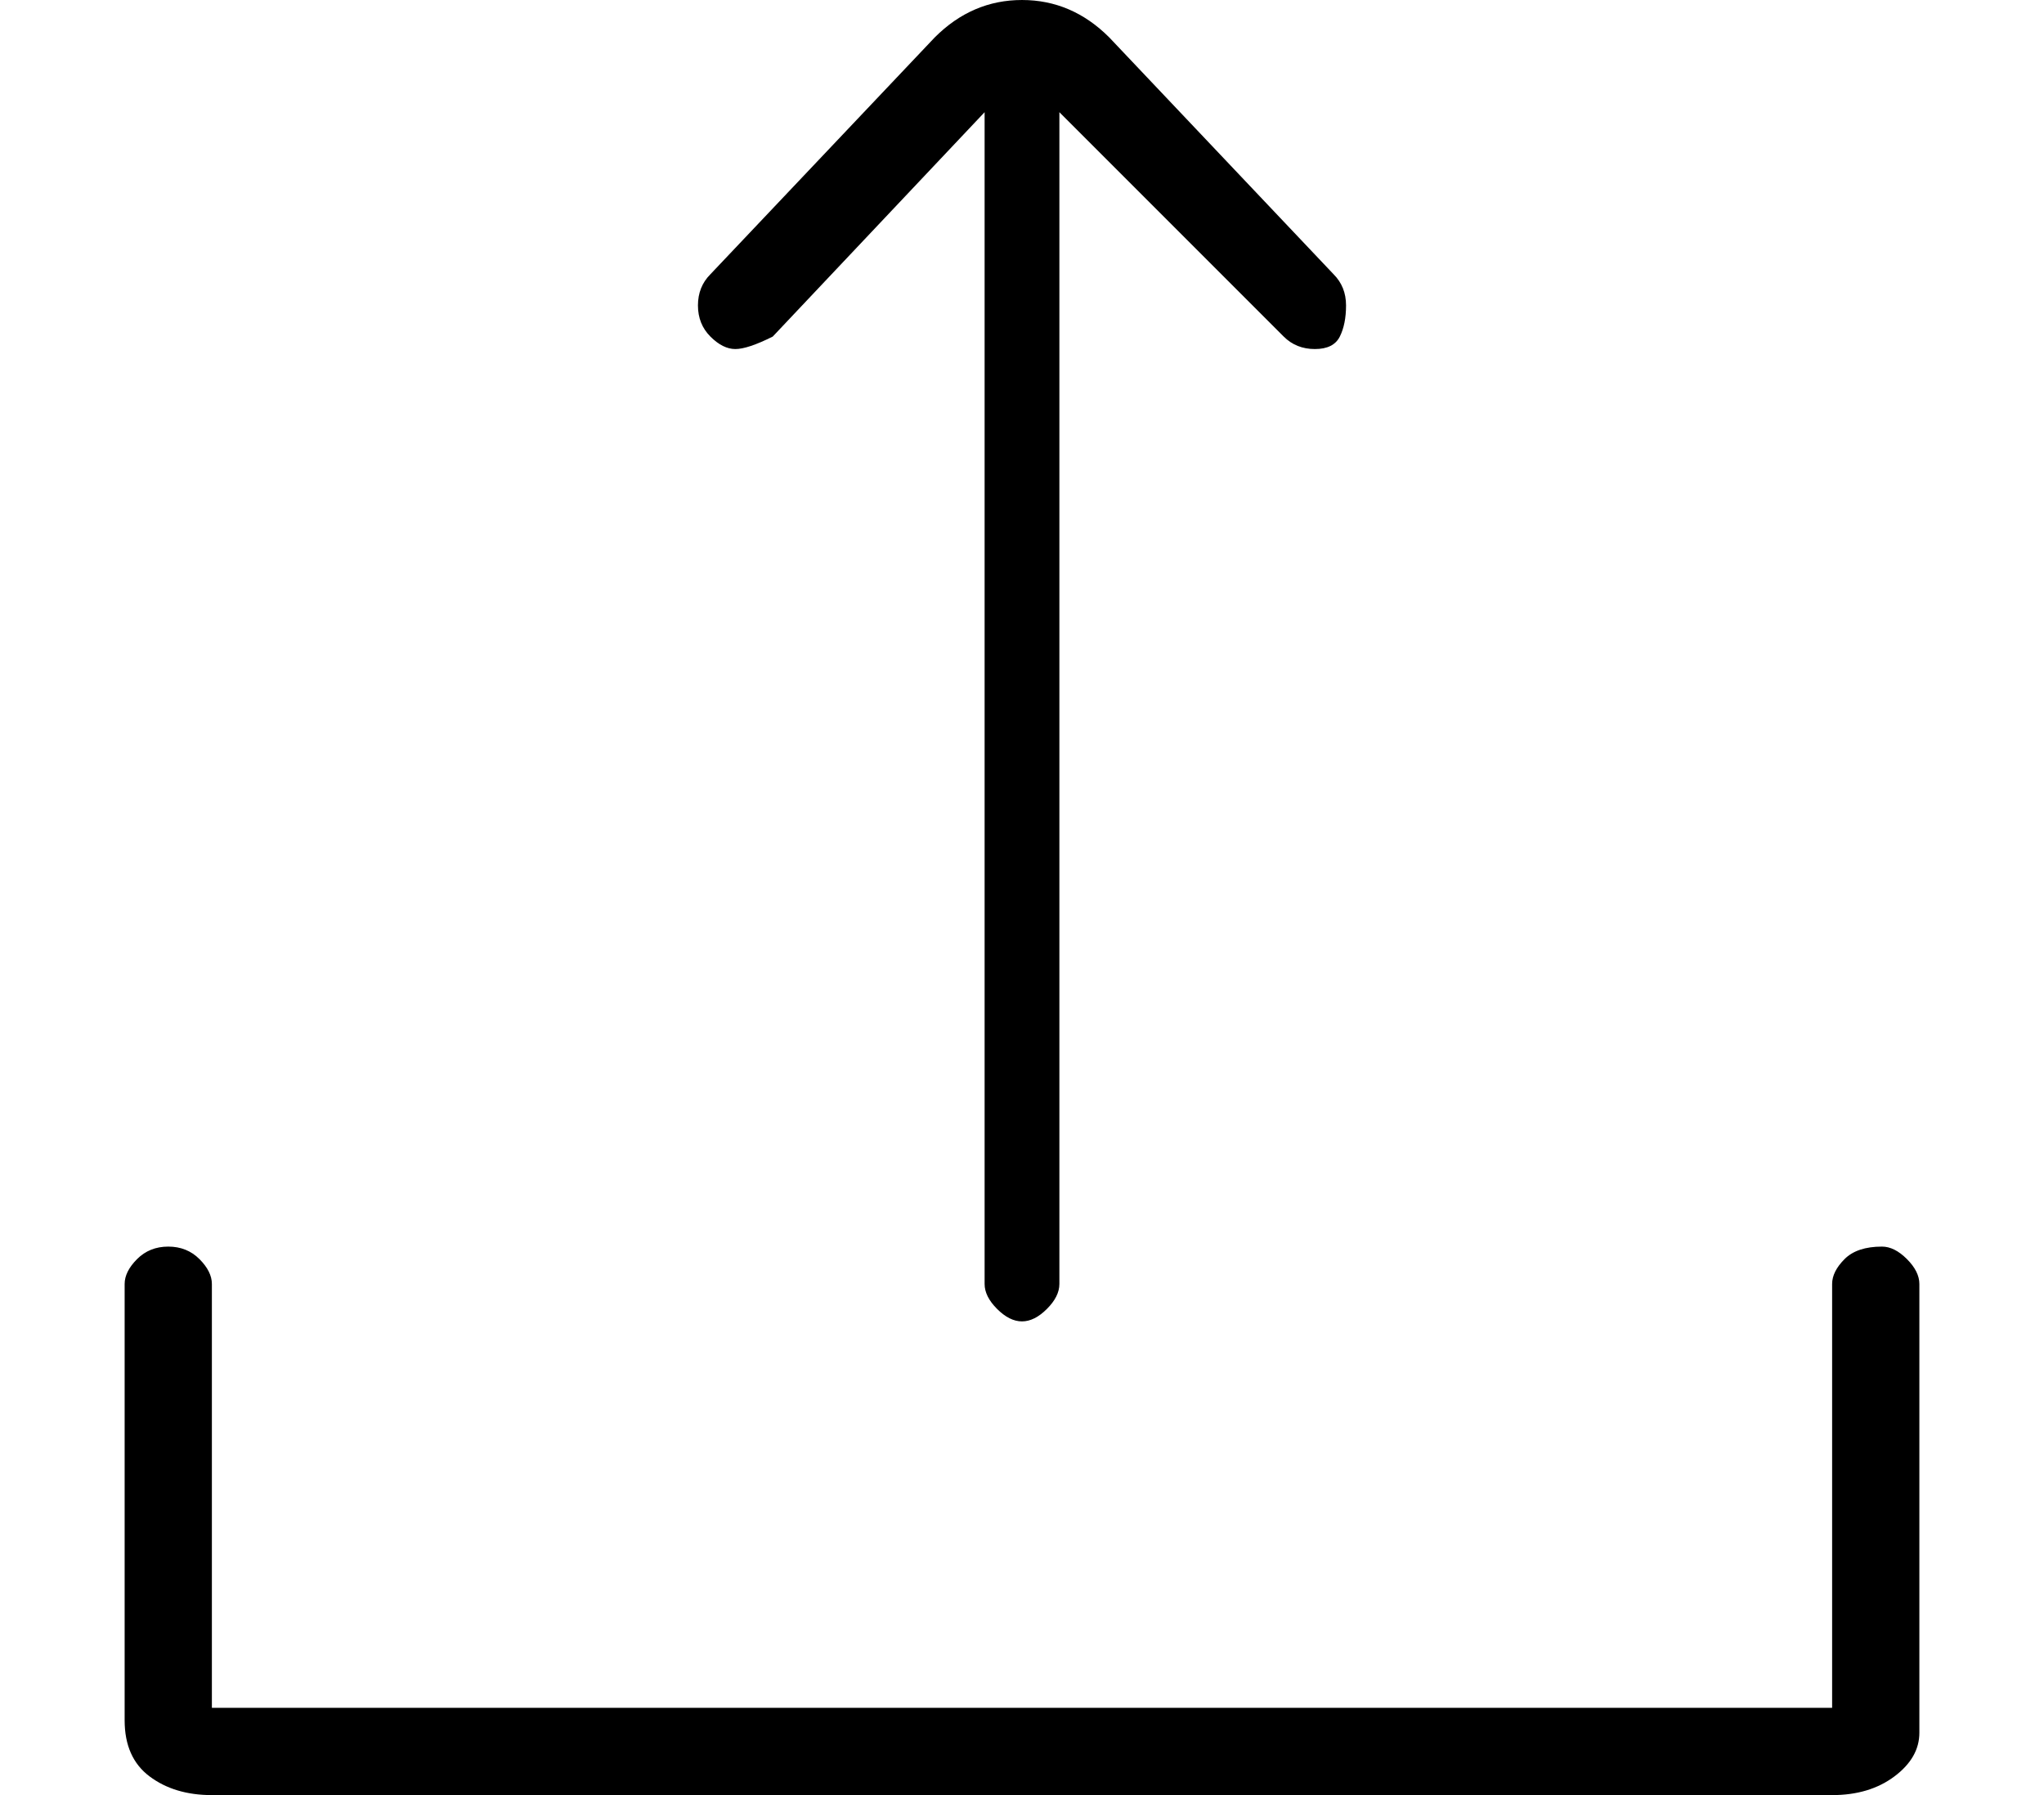 <?xml version="1.0" standalone="no"?>
<!DOCTYPE svg PUBLIC "-//W3C//DTD SVG 1.1//EN" "http://www.w3.org/Graphics/SVG/1.1/DTD/svg11.dtd" >
<svg xmlns="http://www.w3.org/2000/svg" xmlns:xlink="http://www.w3.org/1999/xlink" version="1.1" viewBox="-10 0 164 144">
   <path fill="currentColor"
d="M141 100q-2 0 -3 1t-1 2v34h-130v-34q0 -1 -1 -2t-2.5 -1t-2.5 1t-1 2v35q0 3 2 4.5t5 1.5h130q3 0 5 -1.5t2 -3.5v-36q0 -1 -1 -2t-2 -1zM52 27l17 -18v94q0 1 1 2t2 1t2 -1t1 -2v-94l18 18q1 1 2.5 1t2 -1t0.5 -2.5t-1 -2.5l-18 -19q-3 -3 -7 -3t-7 3l-18 19
q-1 1 -1 2.5t1 2.5t2 1t3 -1z" />
</svg>
